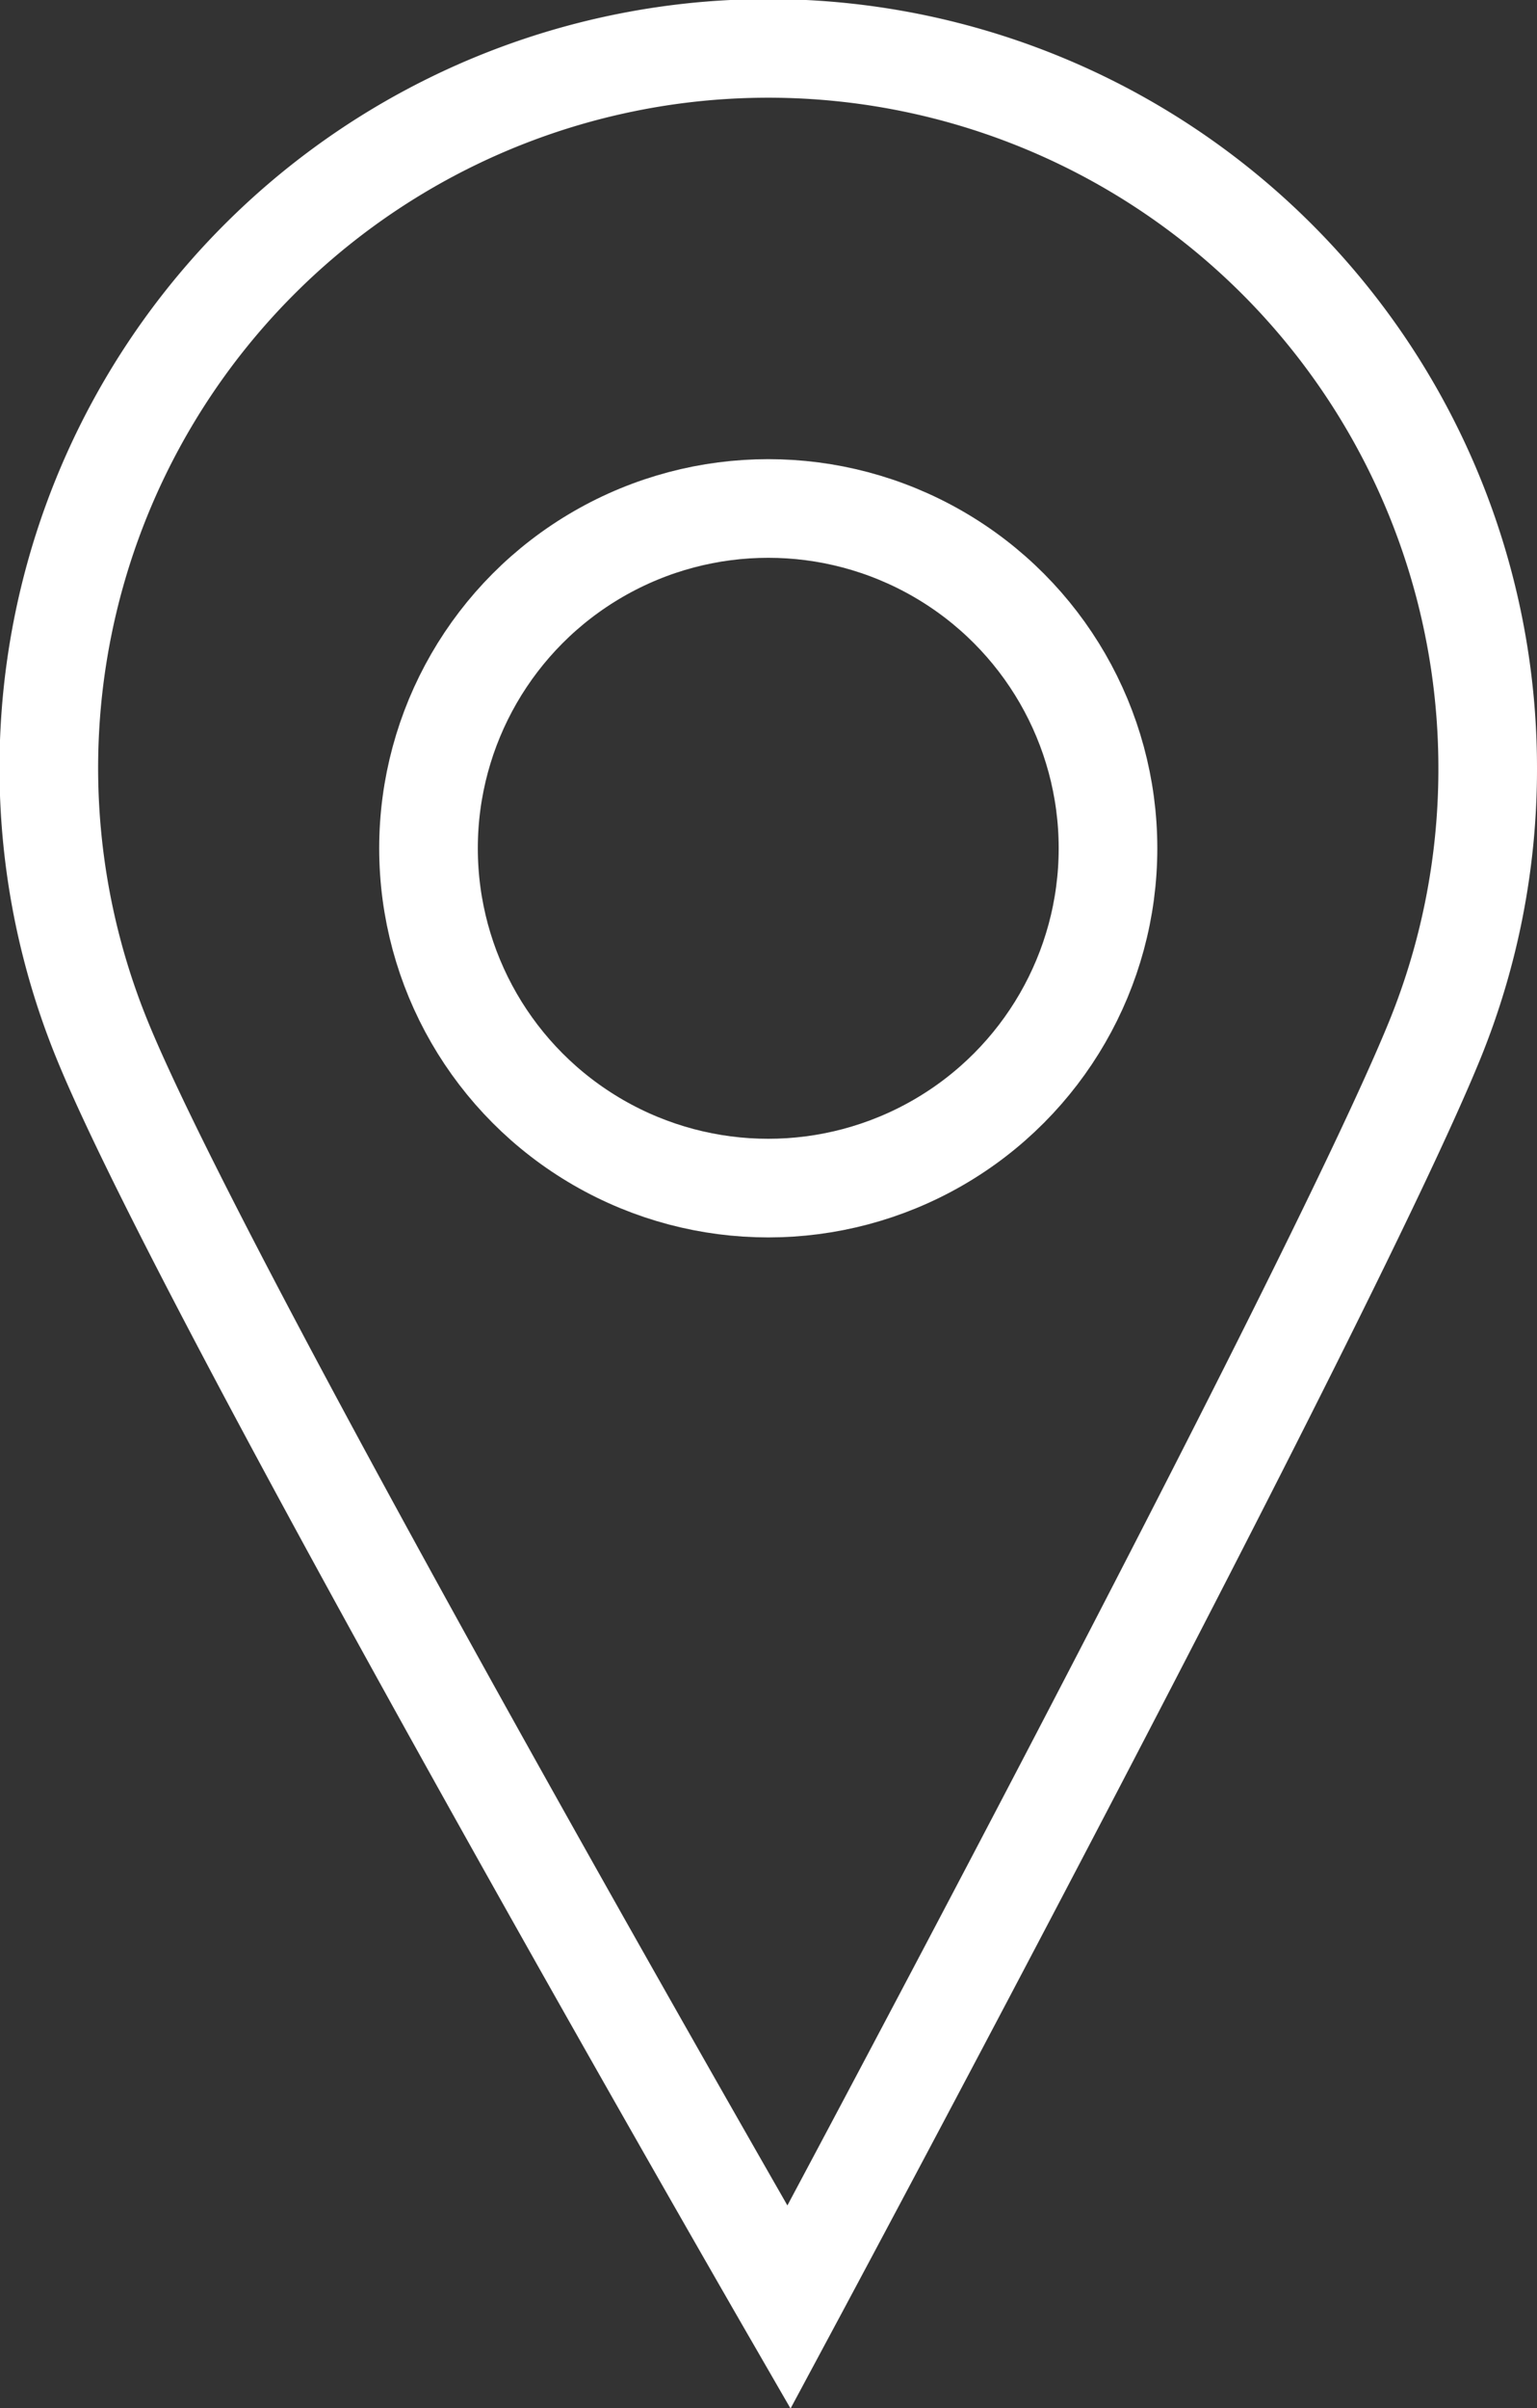 <svg xmlns="http://www.w3.org/2000/svg" viewBox="0 0 31.17 48.83"><rect x="0" y="0" width="31.17" height="48.83" fill="#333333" stroke="none"/><defs><style>.cls-1{fill:none;stroke:#fff;stroke-miterlimit:10;stroke-width:2px;}</style></defs><title>Risorsa 85</title><g id="Livello_2" data-name="Livello 2"><g id="Livello_1-2" data-name="Livello 1"><path class="cls-1" d="M30.17,15.58a14.59,14.59,0,1,0-28.1,5.5C4.24,26.41,16,46.78,16,46.78S26.93,26.41,29.1,21.08A14.57,14.57,0,0,0,30.17,15.58Z"/><circle class="cls-1" cx="15.58" cy="17.2" r="6.89"/></g></g></svg>